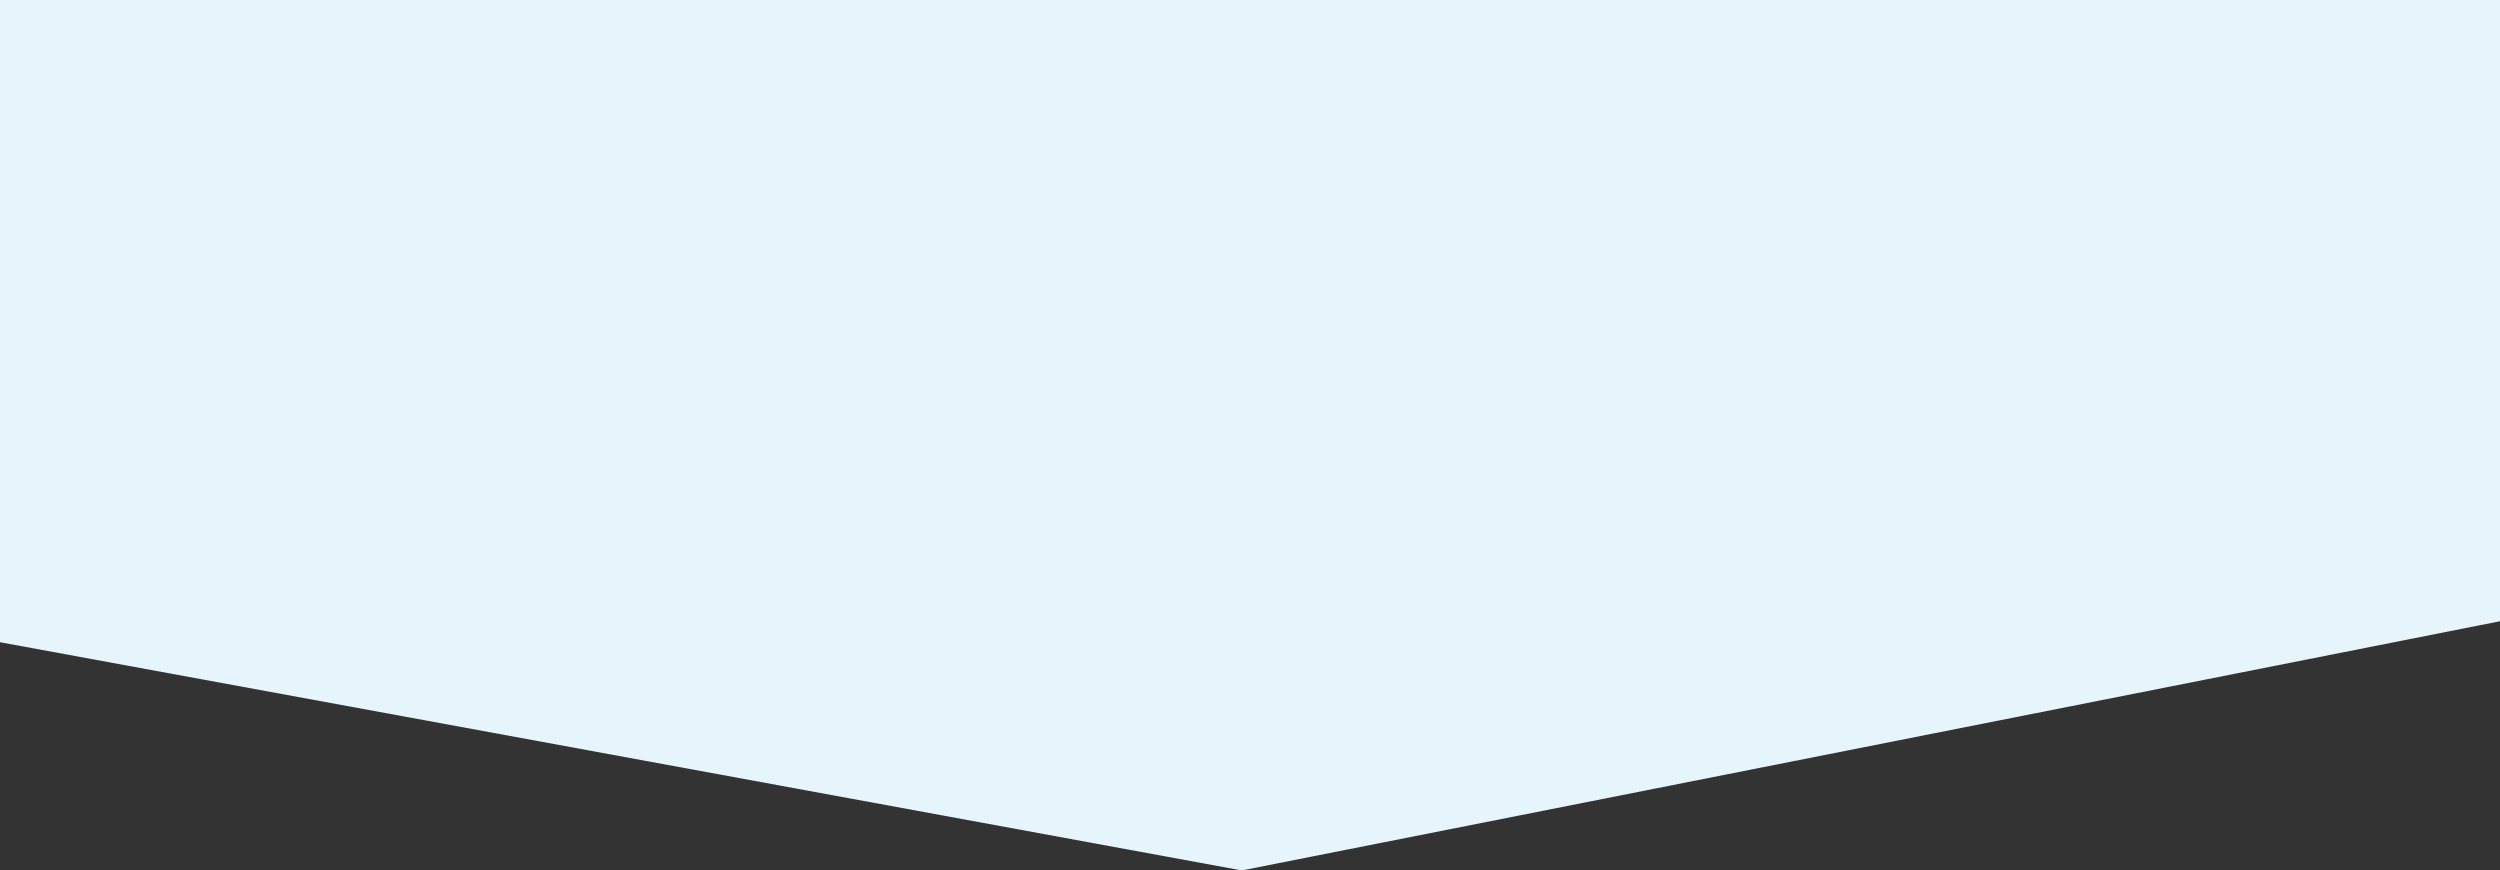 <svg xmlns="http://www.w3.org/2000/svg" width="1920" height="668.493" viewBox="0 0 1920 668.493"><rect x="0" y="0" width="1920" height="668.493" fill="#333333" stroke="none"/><path id="Path_2029" data-name="Path 2029" d="M1920-42.95V434.158L953.675,625.543,0,450.275V-42.95Z" transform="translate(0 42.95)" fill="#e6f5fc"></path></svg>